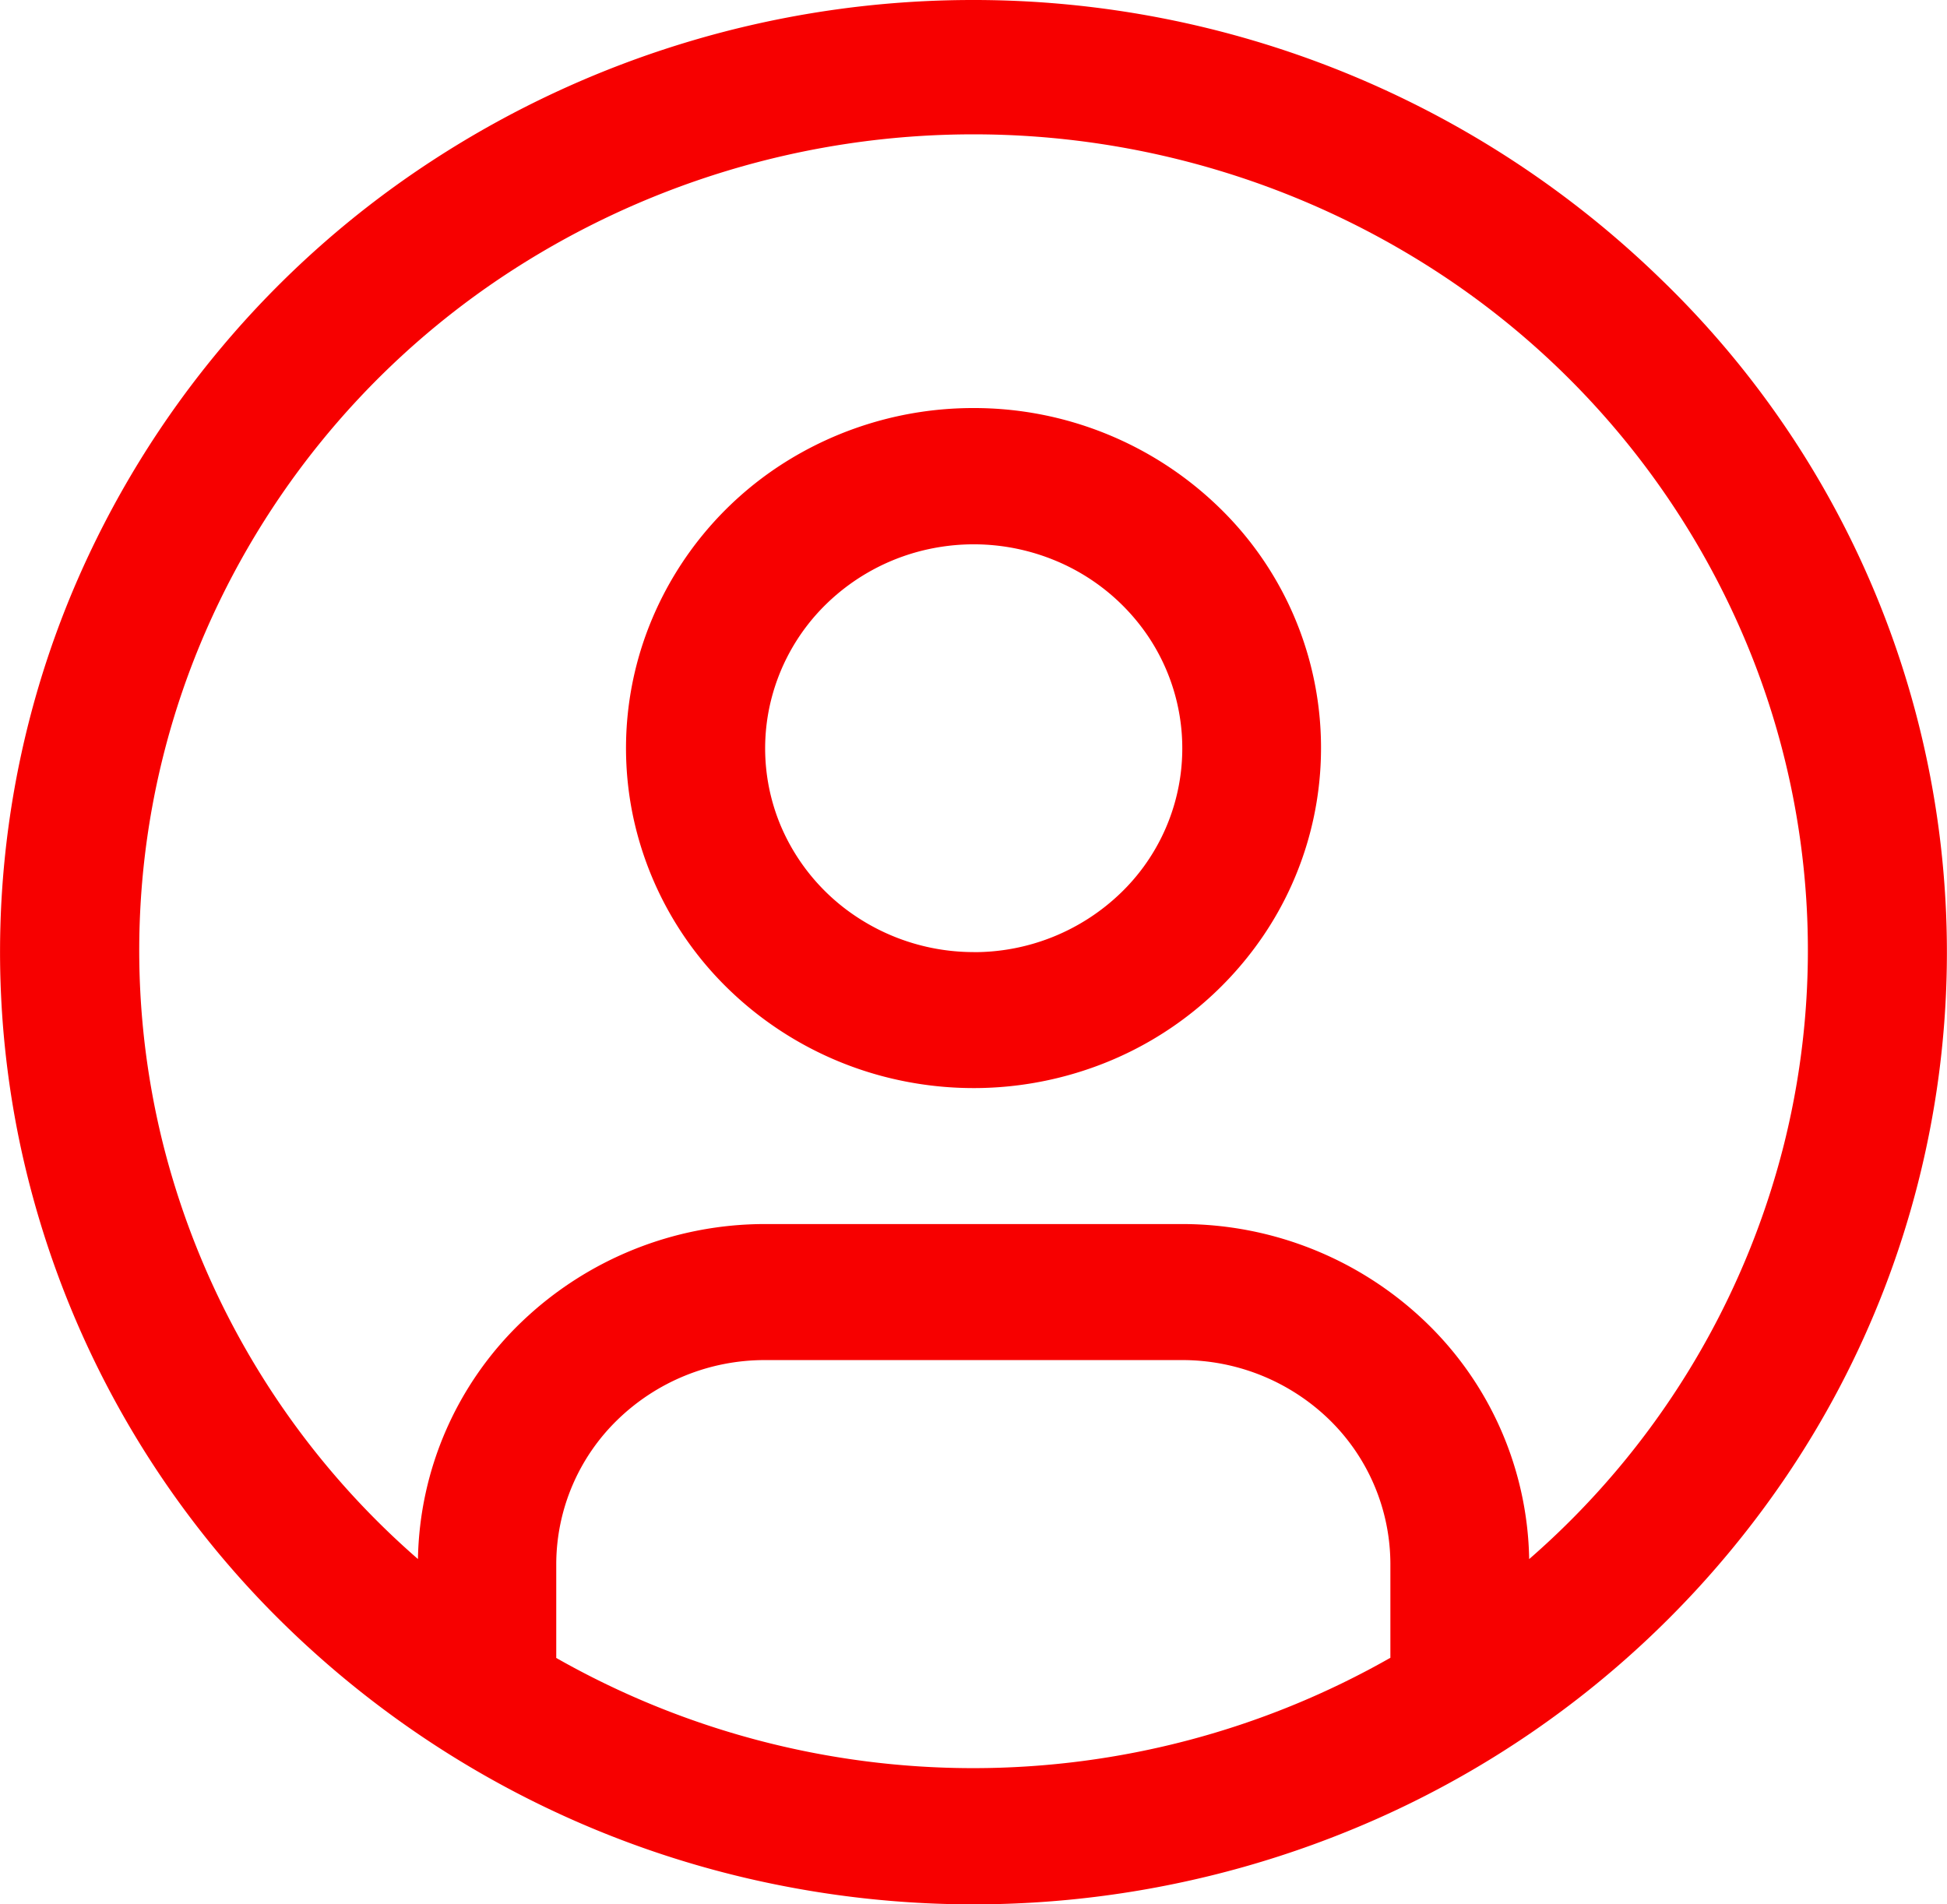 <svg xmlns="http://www.w3.org/2000/svg" width="31.999" height="31.297" viewBox="0 0 31.999 31.297">
  <g id="ico-user" transform="translate(-0.001)">
    <path id="Trazado_10666" data-name="Trazado 10666" d="M16,6.707a5.808,5.808,0,0,0-3.175.941,5.617,5.617,0,0,0-2.1,2.509,5.475,5.475,0,0,0-.326,3.229,5.552,5.552,0,0,0,1.564,2.861,5.755,5.755,0,0,0,2.926,1.53,5.833,5.833,0,0,0,3.3-.318A5.688,5.688,0,0,0,20.75,15.4a5.5,5.5,0,0,0-.71-7.057A5.78,5.78,0,0,0,16,6.707Zm0,8.942a3.483,3.483,0,0,1-1.9-.566,3.371,3.371,0,0,1-1.263-1.5,3.285,3.285,0,0,1-.195-1.937,3.33,3.33,0,0,1,.938-1.717,3.453,3.453,0,0,1,1.756-.918,3.5,3.5,0,0,1,1.98.191,3.413,3.413,0,0,1,1.54,1.235,3.3,3.3,0,0,1-.428,4.233A3.471,3.471,0,0,1,16,15.65Z" fill="#f70000"/>
    <path id="Trazado_10667" data-name="Trazado 10667" d="M16,0A16.264,16.264,0,0,0,7.11,2.637,15.73,15.73,0,0,0,1.219,9.66,15.33,15.33,0,0,0,.309,18.7a15.545,15.545,0,0,0,4.378,8.013A16.114,16.114,0,0,0,12.88,31a16.335,16.335,0,0,0,9.244-.89,15.928,15.928,0,0,0,7.18-5.764,15.372,15.372,0,0,0-2-19.752A16.2,16.2,0,0,0,16,0ZM9.143,27.247V25.708a3.315,3.315,0,0,1,1.005-2.37,3.47,3.47,0,0,1,2.423-.983h6.858a3.466,3.466,0,0,1,2.423.983,3.32,3.32,0,0,1,1,2.37v1.54a13.867,13.867,0,0,1-13.714,0Zm15.99-1.622a5.532,5.532,0,0,0-1.7-3.894,5.783,5.783,0,0,0-4-1.612H12.57a5.783,5.783,0,0,0-4,1.612,5.532,5.532,0,0,0-1.7,3.894,13.361,13.361,0,0,1-4.192-6.833,13.135,13.135,0,0,1,.512-7.952A13.464,13.464,0,0,1,8.22,4.574a13.974,13.974,0,0,1,15.56,0,13.464,13.464,0,0,1,5.033,6.266,13.135,13.135,0,0,1,.512,7.952,13.361,13.361,0,0,1-4.191,6.833Z" fill="#f70000"/>
  </g>
</svg>
